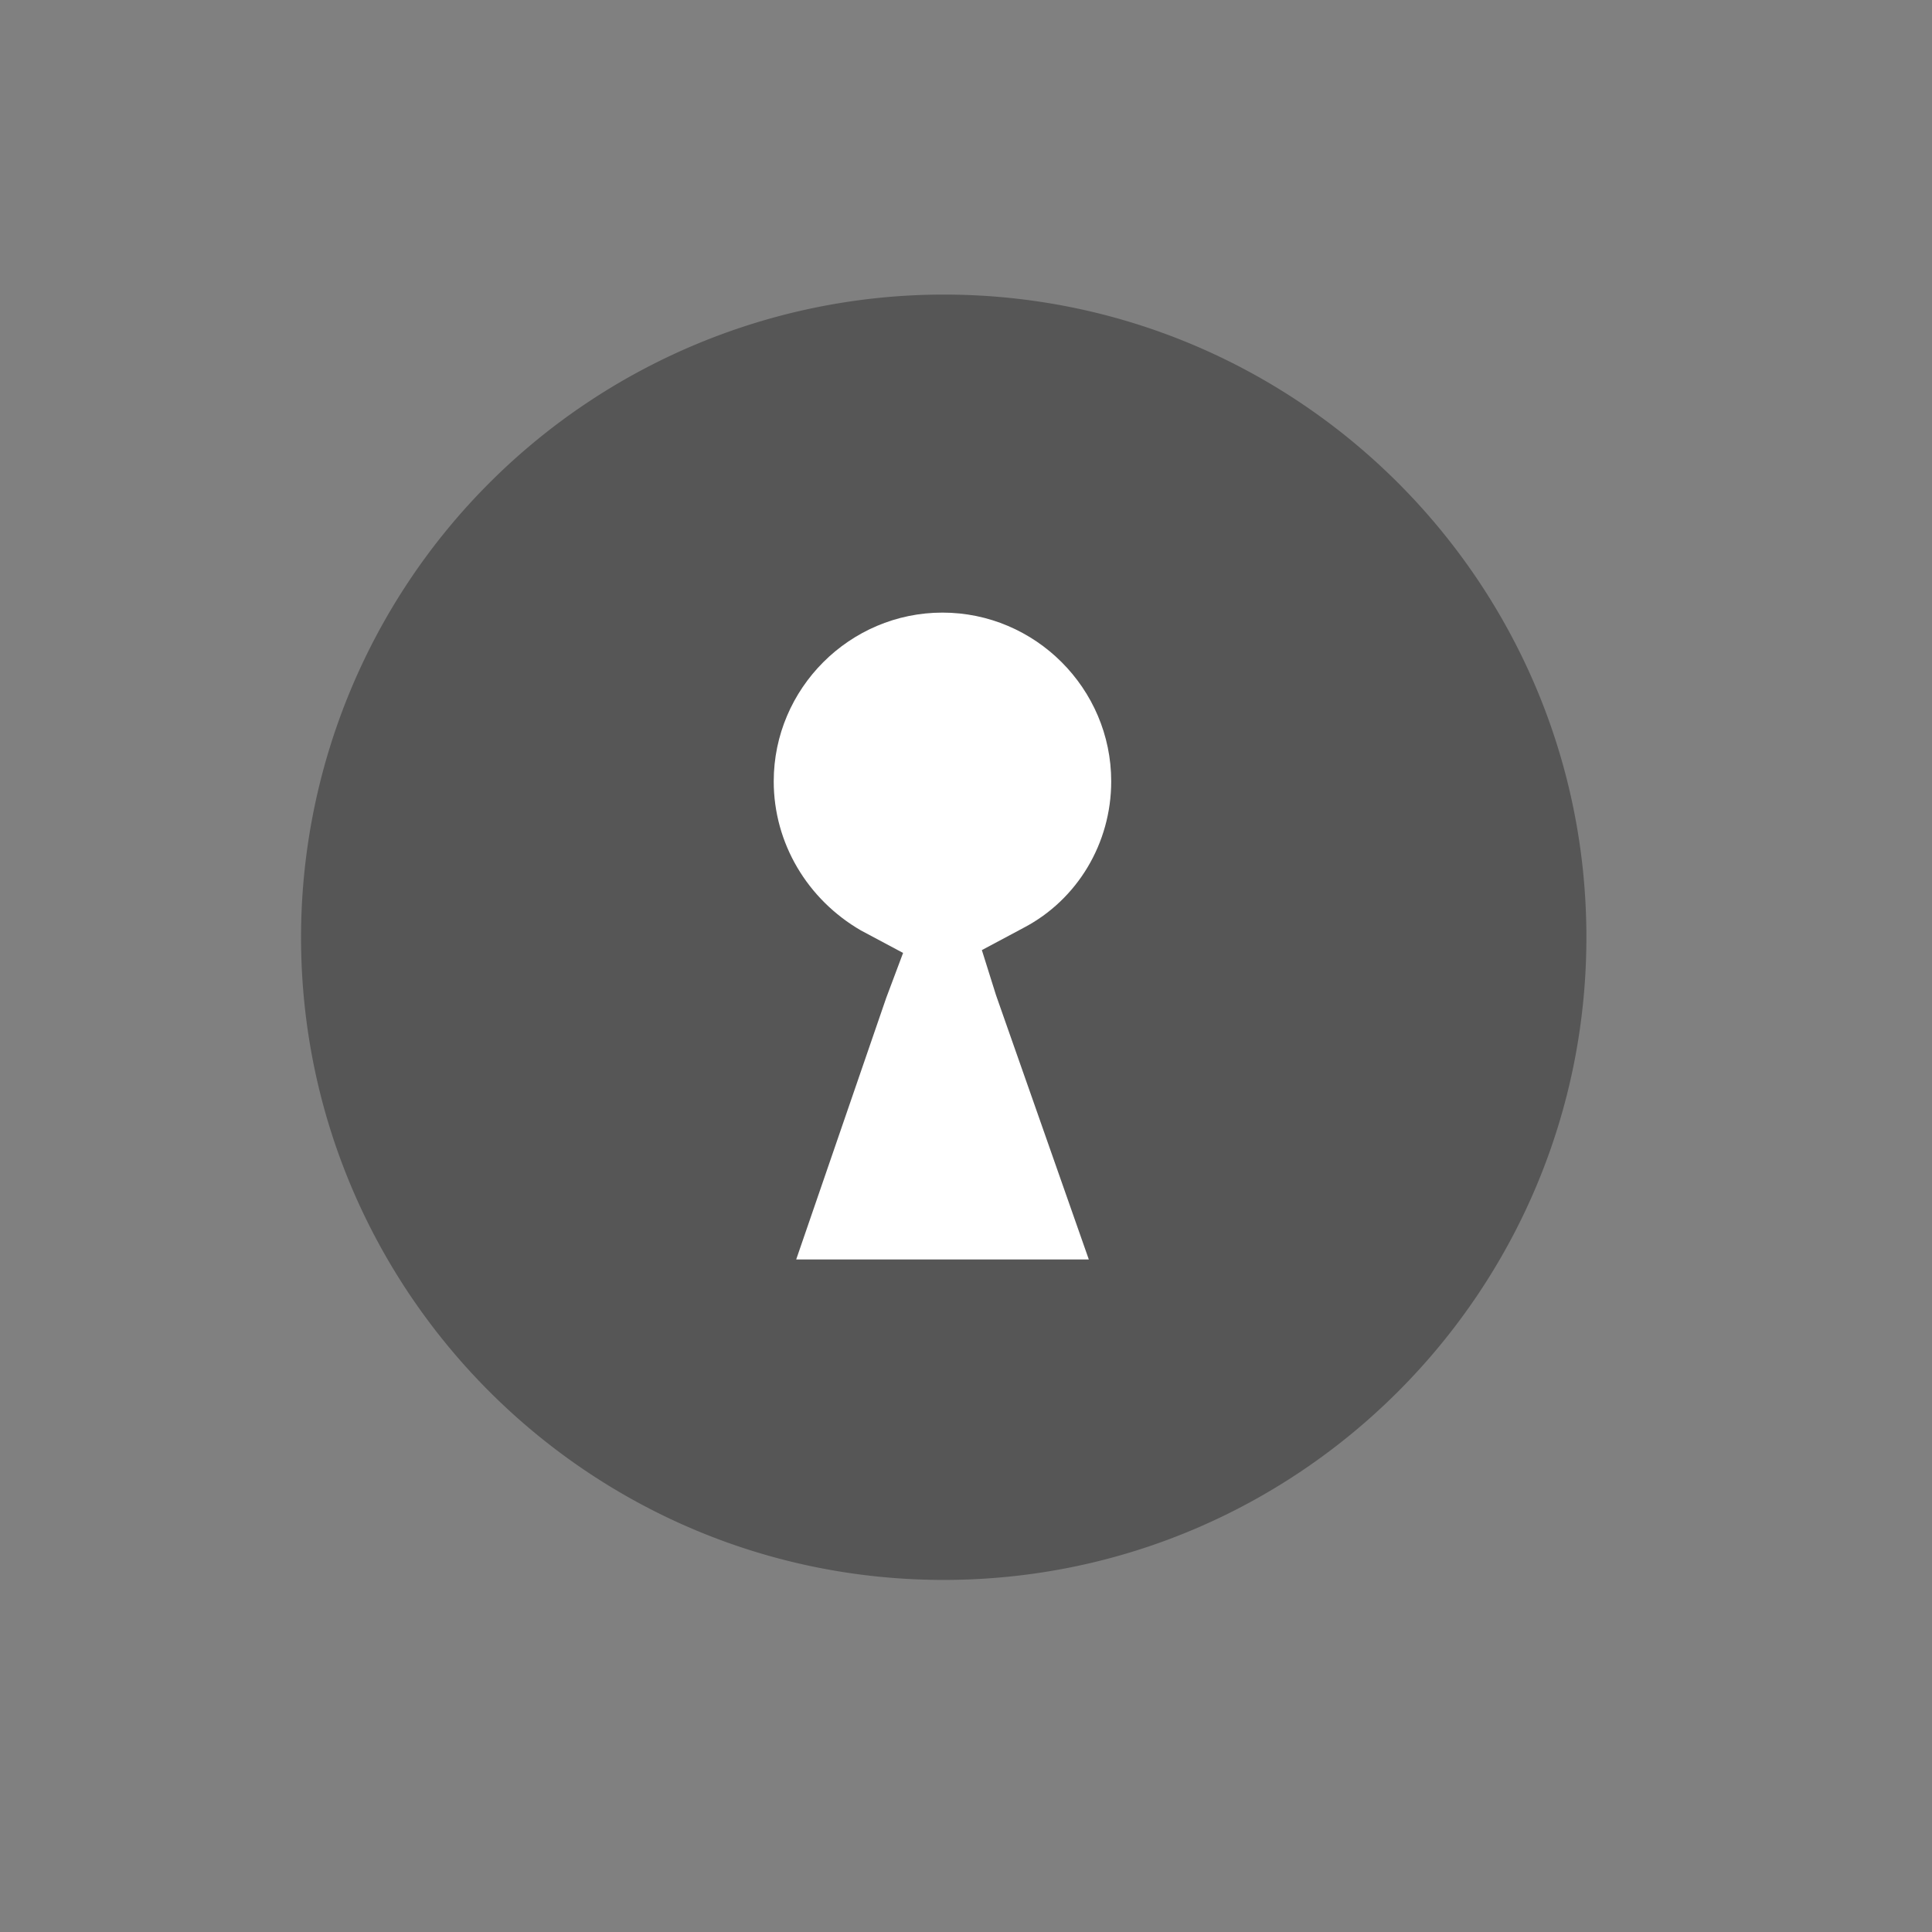 <svg viewBox="0 0 17 17" xmlns="http://www.w3.org/2000/svg" xml:space="preserve" style="fill-rule:evenodd;clip-rule:evenodd;stroke-linejoin:round;stroke-miterlimit:2"><rect x="0" y="0" width="17" height="17" fill="#808080" stroke="none"/><path style="fill:none" d="M0 0h17v17H0z" transform="matrix(.754 0 0 .754 1.895 1.838)"/><path d="M16 8.5C16 4.361 12.639 1 8.5 1A7.504 7.504 0 0 0 1 8.5C1 12.639 4.361 16 8.5 16c4.139 0 7.5-3.361 7.5-7.5Z" style="fill:rgb(86,86,86)" transform="matrix(.754 0 0 .754 1.895 1.838)"/><path d="M37.214 43.734H26.12l3.414-9.92.64-1.706-1.6-.854c-2.026-1.174-3.306-3.306-3.306-5.654 0-3.52 2.88-6.4 6.4-6.4 3.52 0 6.4 2.88 6.4 6.4 0 2.346-1.28 4.48-3.306 5.546l-1.6.854.536 1.706 3.52 10.026-.004.002Z" style="fill:white" transform="matrix(.232 0 0 .232 .946 .936)"/></svg>